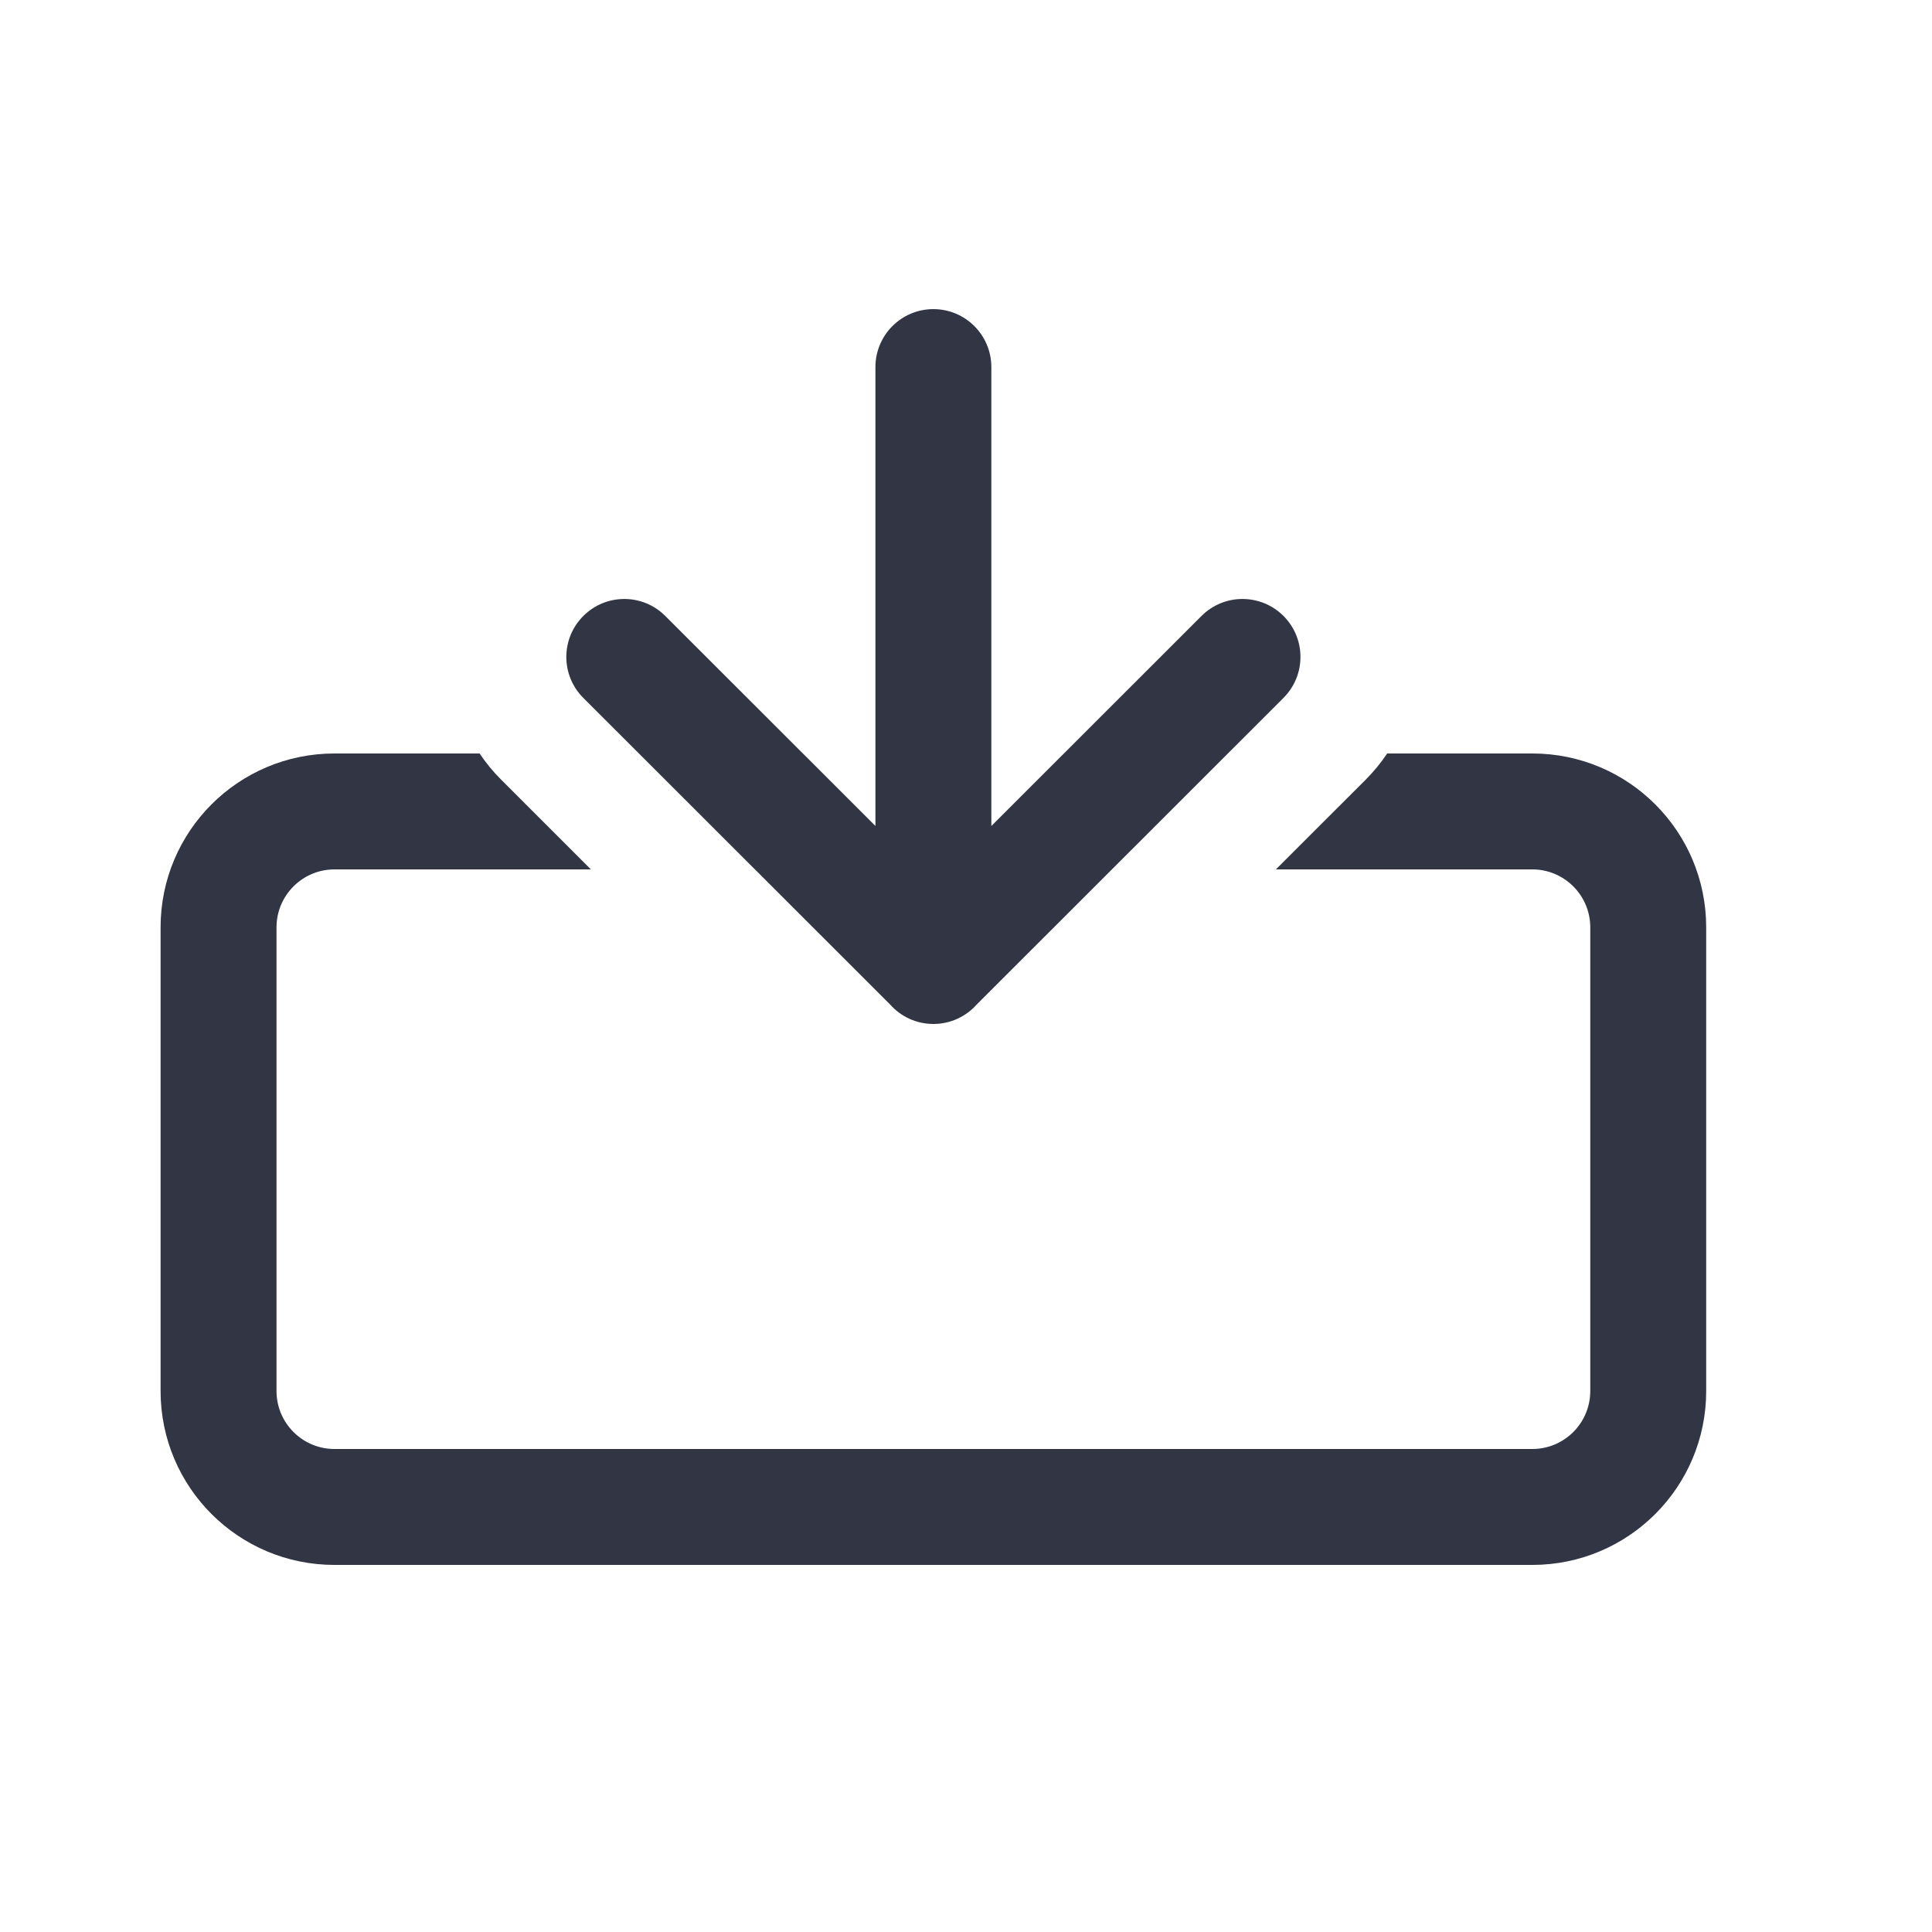 <svg width="25" height="25" viewBox="0 0 25 25" fill="none" xmlns="http://www.w3.org/2000/svg">
<path d="M12.078 13.25C12.301 13.25 12.501 13.153 12.639 12.998L16.608 9.031C16.901 8.738 16.901 8.264 16.609 7.971C16.316 7.678 15.841 7.677 15.548 7.97L12.828 10.688L12.828 4.75C12.828 4.336 12.492 4 12.078 4C11.664 4 11.328 4.336 11.328 4.75L11.328 10.688L8.608 7.97C8.315 7.677 7.84 7.678 7.548 7.971C7.255 8.264 7.255 8.738 7.548 9.031L11.516 12.996C11.653 13.152 11.854 13.25 12.078 13.25Z" fill="#323544"/>
<path d="M22.078 12C22.078 10.757 21.071 9.75 19.828 9.75H17.95C17.869 9.871 17.775 9.986 17.669 10.092L16.51 11.25L19.828 11.25C20.242 11.25 20.578 11.586 20.578 12V18C20.578 18.414 20.242 18.75 19.828 18.75L4.328 18.75C3.914 18.75 3.578 18.414 3.578 18L3.578 12C3.578 11.586 3.914 11.25 4.328 11.25L7.646 11.25L6.488 10.092C6.381 9.986 6.287 9.871 6.206 9.75L4.328 9.75C3.085 9.75 2.078 10.757 2.078 12V18C2.078 19.243 3.085 20.25 4.328 20.25H19.828C21.071 20.25 22.078 19.243 22.078 18V12Z" fill="#323544"/>
</svg>
